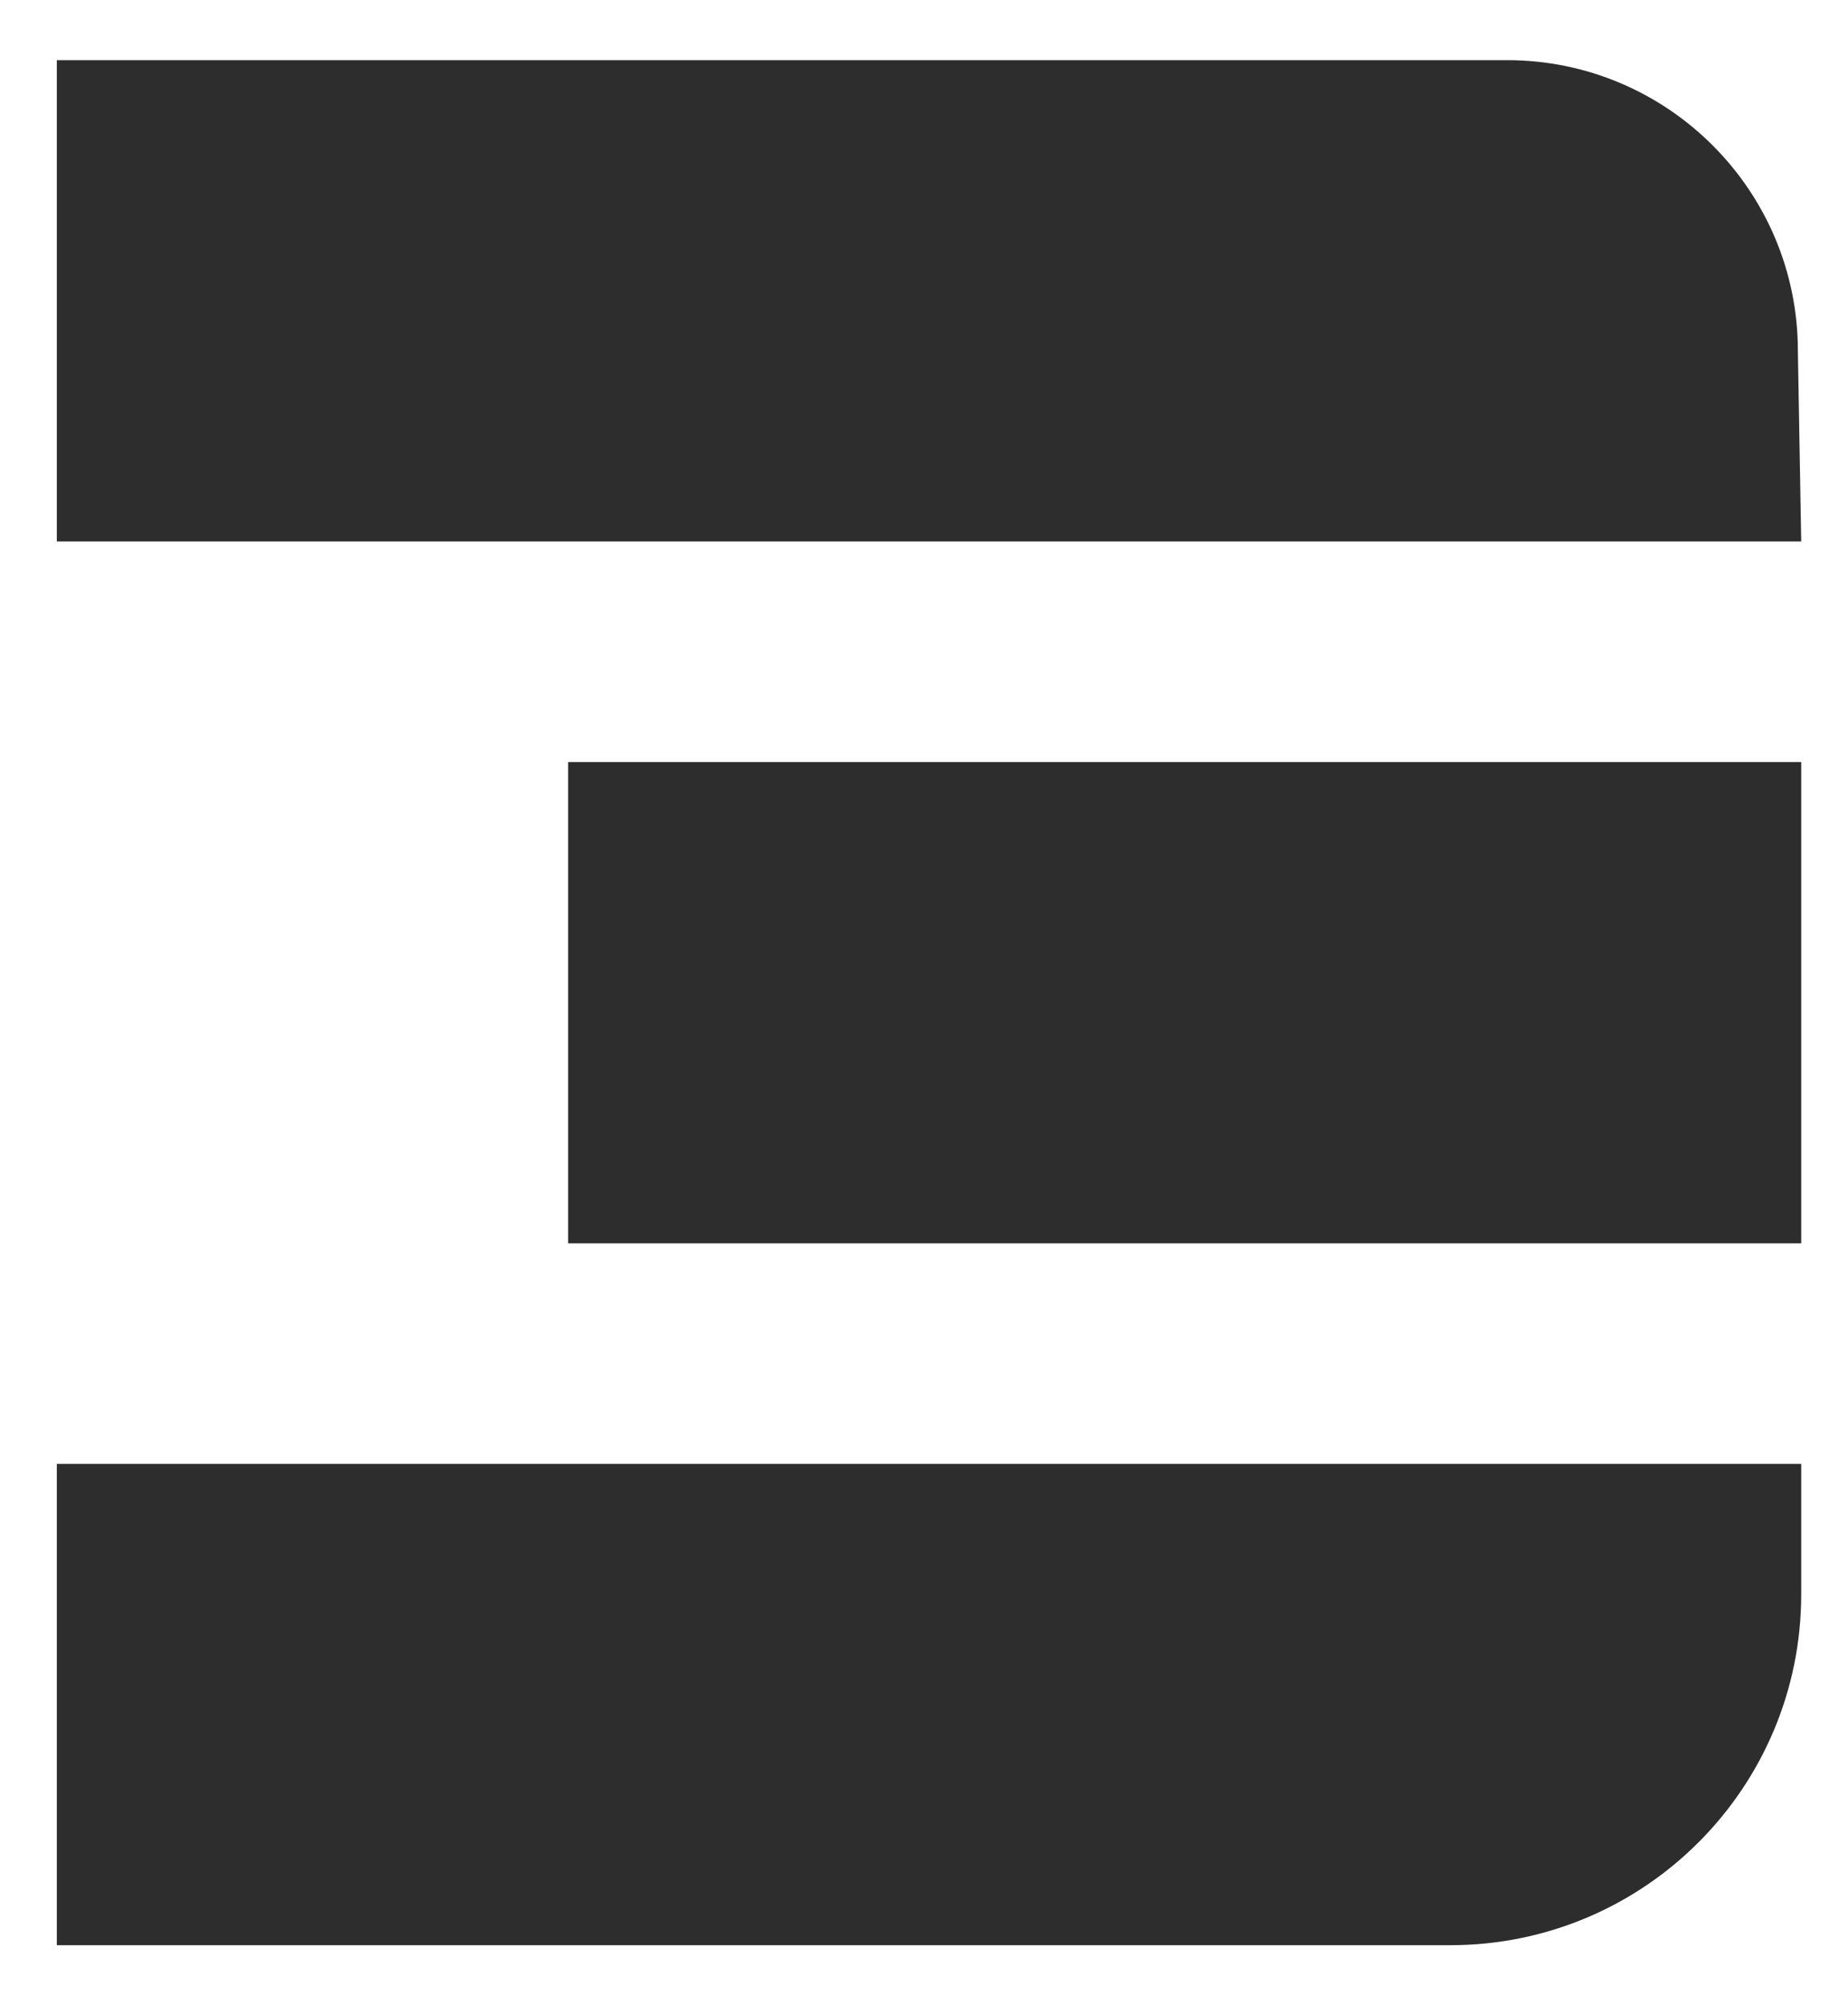 <?xml version="1.0" encoding="utf-8"?>
<!-- Generator: Adobe Illustrator 23.0.0, SVG Export Plug-In . SVG Version: 6.00 Build 0)  -->
<svg version="1.1" id="Layer_1" xmlns="http://www.w3.org/2000/svg" xmlns:xlink="http://www.w3.org/1999/xlink" x="0px" y="0px"
	 viewBox="0 0 55.3 60" style="enable-background:new 0 0 55.3 60;" xml:space="preserve">
<style type="text/css">
	.st0{fill:#2D2D2D;}
</style>
<g>
	<rect x="17" y="22.8" class="st0" width="36.9" height="14.4"/>
	<g>
		<path class="st0" d="M53.9,16.2H1.7V1.8h43.4c4.8,0,8.7,3.9,8.7,8.7L53.9,16.2L53.9,16.2z"/>
		<path class="st0" d="M43.4,58.2H1.7V43.8h52.2v3.9C53.9,53.5,49.2,58.2,43.4,58.2"/>
	</g>
</g>
</svg>

